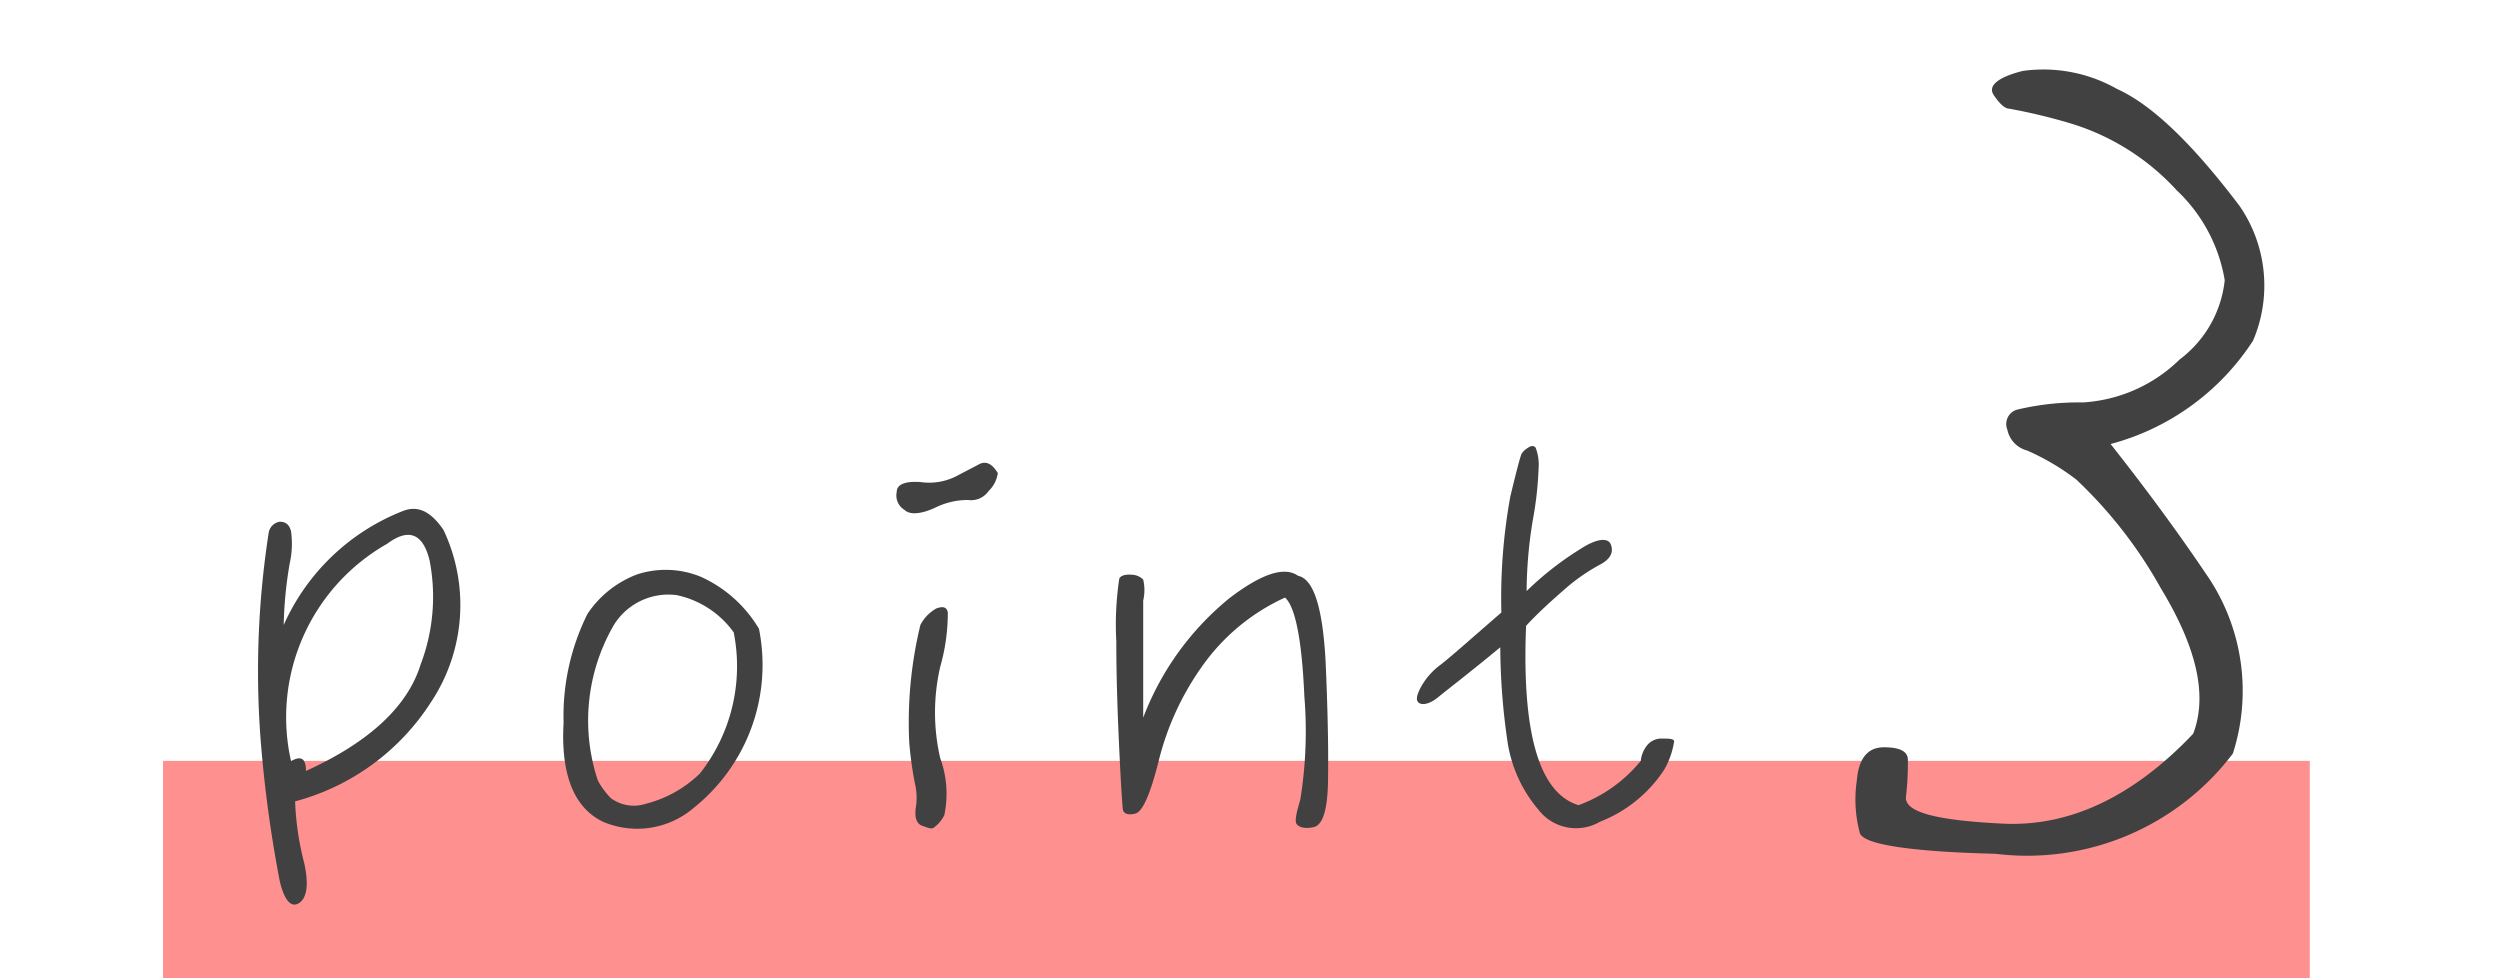 <svg viewBox="0 0 92 36" xmlns="http://www.w3.org/2000/svg"><path d="m0 0h92v36h-92z" fill="#fff"/><path d="m6 28h79v8h-79z" fill="#ff9090"/><g fill="#414141"><path d="m10.86 29.49a10.46 10.46 0 0 0 .33 2.25c.18.79.11 1.3-.18 1.49s-.55-.08-.72-.83a47 47 0 0 1 -.66-4.71 33.26 33.26 0 0 1 .26-8.1.49.49 0 0 1 .4-.39c.2 0 .35.08.42.35a3.32 3.32 0 0 1 -.05 1.19 15 15 0 0 0 -.22 2.26 8 8 0 0 1 4.4-4.2c.53-.2 1 0 1.48.7a6.46 6.46 0 0 1 -.46 6.34 8.55 8.55 0 0 1 -5 3.65zm.4-1.12c2.33-1.06 3.74-2.37 4.22-3.92a7 7 0 0 0 .33-3.82c-.24-1-.77-1.21-1.56-.62a7.34 7.34 0 0 0 -3.54 8c.37-.21.55-.1.55.36z"/><path d="m22.19 30.24c-1.06-.51-1.56-1.72-1.45-3.65a8.43 8.43 0 0 1 .88-4 3.81 3.81 0 0 1 1.82-1.45 3.39 3.39 0 0 1 2.36.09 4.76 4.76 0 0 1 2.13 1.91 6.73 6.73 0 0 1 -2.39 6.58 3.2 3.2 0 0 1 -3.35.52zm-.19-1.52a2.78 2.78 0 0 0 .49.66 1.42 1.42 0 0 0 1.27.2 4.39 4.39 0 0 0 2-1.12 6.38 6.38 0 0 0 1.24-5.19 3.47 3.47 0 0 0 -2.1-1.37 2.36 2.36 0 0 0 -2.31 1.1 7 7 0 0 0 -.59 5.72z"/><path d="m36.38 18.07a.78.78 0 0 1 -.75.33 2.7 2.7 0 0 0 -1.23.29c-.53.24-.93.26-1.12.07a.62.62 0 0 1 -.28-.66c0-.29.35-.4.88-.36a2.2 2.2 0 0 0 1.28-.2l.88-.46c.26-.13.48 0 .68.33a1.13 1.13 0 0 1 -.34.66zm-1.92 4.32c.25-.09.38-.05.42.15a7.28 7.28 0 0 1 -.28 2 7.47 7.47 0 0 0 0 3.36 3.8 3.8 0 0 1 .15 2.1 1.29 1.29 0 0 1 -.39.46c-.09.06-.22 0-.42-.07s-.29-.29-.24-.66a2.28 2.28 0 0 0 0-.75 12.89 12.89 0 0 1 -.24-1.67 15.21 15.21 0 0 1 .41-4.31 1.45 1.45 0 0 1 .59-.61z"/><path d="m48.78 24.3c.09 2 .11 3.45.09 4.49s-.2 1.58-.53 1.65-.53 0-.62-.11 0-.46.13-.9a15.75 15.75 0 0 0 .15-3.81c-.09-2.07-.33-3.28-.71-3.63a7.57 7.57 0 0 0 -3.08 2.57 10.24 10.24 0 0 0 -1.57 3.44c-.31 1.23-.59 1.87-.86 1.94s-.44 0-.46-.16-.07-.9-.13-2.18-.11-2.62-.11-4a11.33 11.33 0 0 1 .11-2.31c.06-.11.22-.16.46-.14a.61.61 0 0 1 .42.18 1.69 1.69 0 0 1 0 .77v4.31a10.45 10.45 0 0 1 3.19-4.41c1.16-.88 2-1.17 2.51-.81.57.12.9 1.15 1.01 3.11z"/><path d="m60.62 27.42a.67.67 0 0 1 .55-.24c.25 0 .4 0 .44.09a3 3 0 0 1 -.37 1.06 5 5 0 0 1 -2.36 1.91 1.75 1.75 0 0 1 -2.28-.46 5 5 0 0 1 -1.13-2.53 24.65 24.65 0 0 1 -.26-3.43c-1.21 1-2 1.6-2.29 1.84s-.55.29-.68.22-.13-.22 0-.5a2.54 2.54 0 0 1 .79-.93c.42-.33 1.17-1 2.22-1.91a20.86 20.86 0 0 1 .33-4.27c.24-1 .38-1.52.42-1.58s.11-.14.24-.22.2-.07.27 0a1.75 1.75 0 0 1 .11.77 12.92 12.92 0 0 1 -.22 1.94 16.42 16.42 0 0 0 -.22 2.57 11.51 11.51 0 0 1 2-1.56c.57-.37 1-.42 1.1-.15s0 .5-.33.7a7.05 7.05 0 0 0 -1.32.9c-.48.42-1 .88-1.47 1.39q-.24 5.94 1.93 6.6a5.3 5.3 0 0 0 2.29-1.63 1.08 1.08 0 0 1 .24-.58z"/><path d="m82.91 12.54a9 9 0 0 1 -5.24 3.8c1.16 1.47 2.43 3.16 3.66 5a7.54 7.54 0 0 1 .84 6.39 9.5 9.5 0 0 1 -8.73 3.69c-3.19-.08-4.88-.35-5-.77a4.79 4.79 0 0 1 -.11-1.92c.07-.85.42-1.23 1-1.23s.88.15.88.46 0 .77-.07 1.35 1.11.88 3.57 1 4.81-1 7-3.31c.54-1.42.12-3.19-1.19-5.35a16.54 16.54 0 0 0 -3.11-4 8.72 8.72 0 0 0 -1.81-1.07 1 1 0 0 1 -.73-.77.55.55 0 0 1 .34-.73 9.67 9.67 0 0 1 2.43-.27 5.56 5.56 0 0 0 3.57-1.58 4.2 4.2 0 0 0 1.66-2.92 5.88 5.88 0 0 0 -1.77-3.31 8.72 8.72 0 0 0 -3.81-2.43 20.68 20.68 0 0 0 -2.35-.57c-.15 0-.34-.16-.57-.5s.15-.66 1.07-.89a5.49 5.49 0 0 1 3.46.66c1.35.61 2.85 2.11 4.51 4.3a5.16 5.16 0 0 1 .5 4.97z"/></g></svg>
